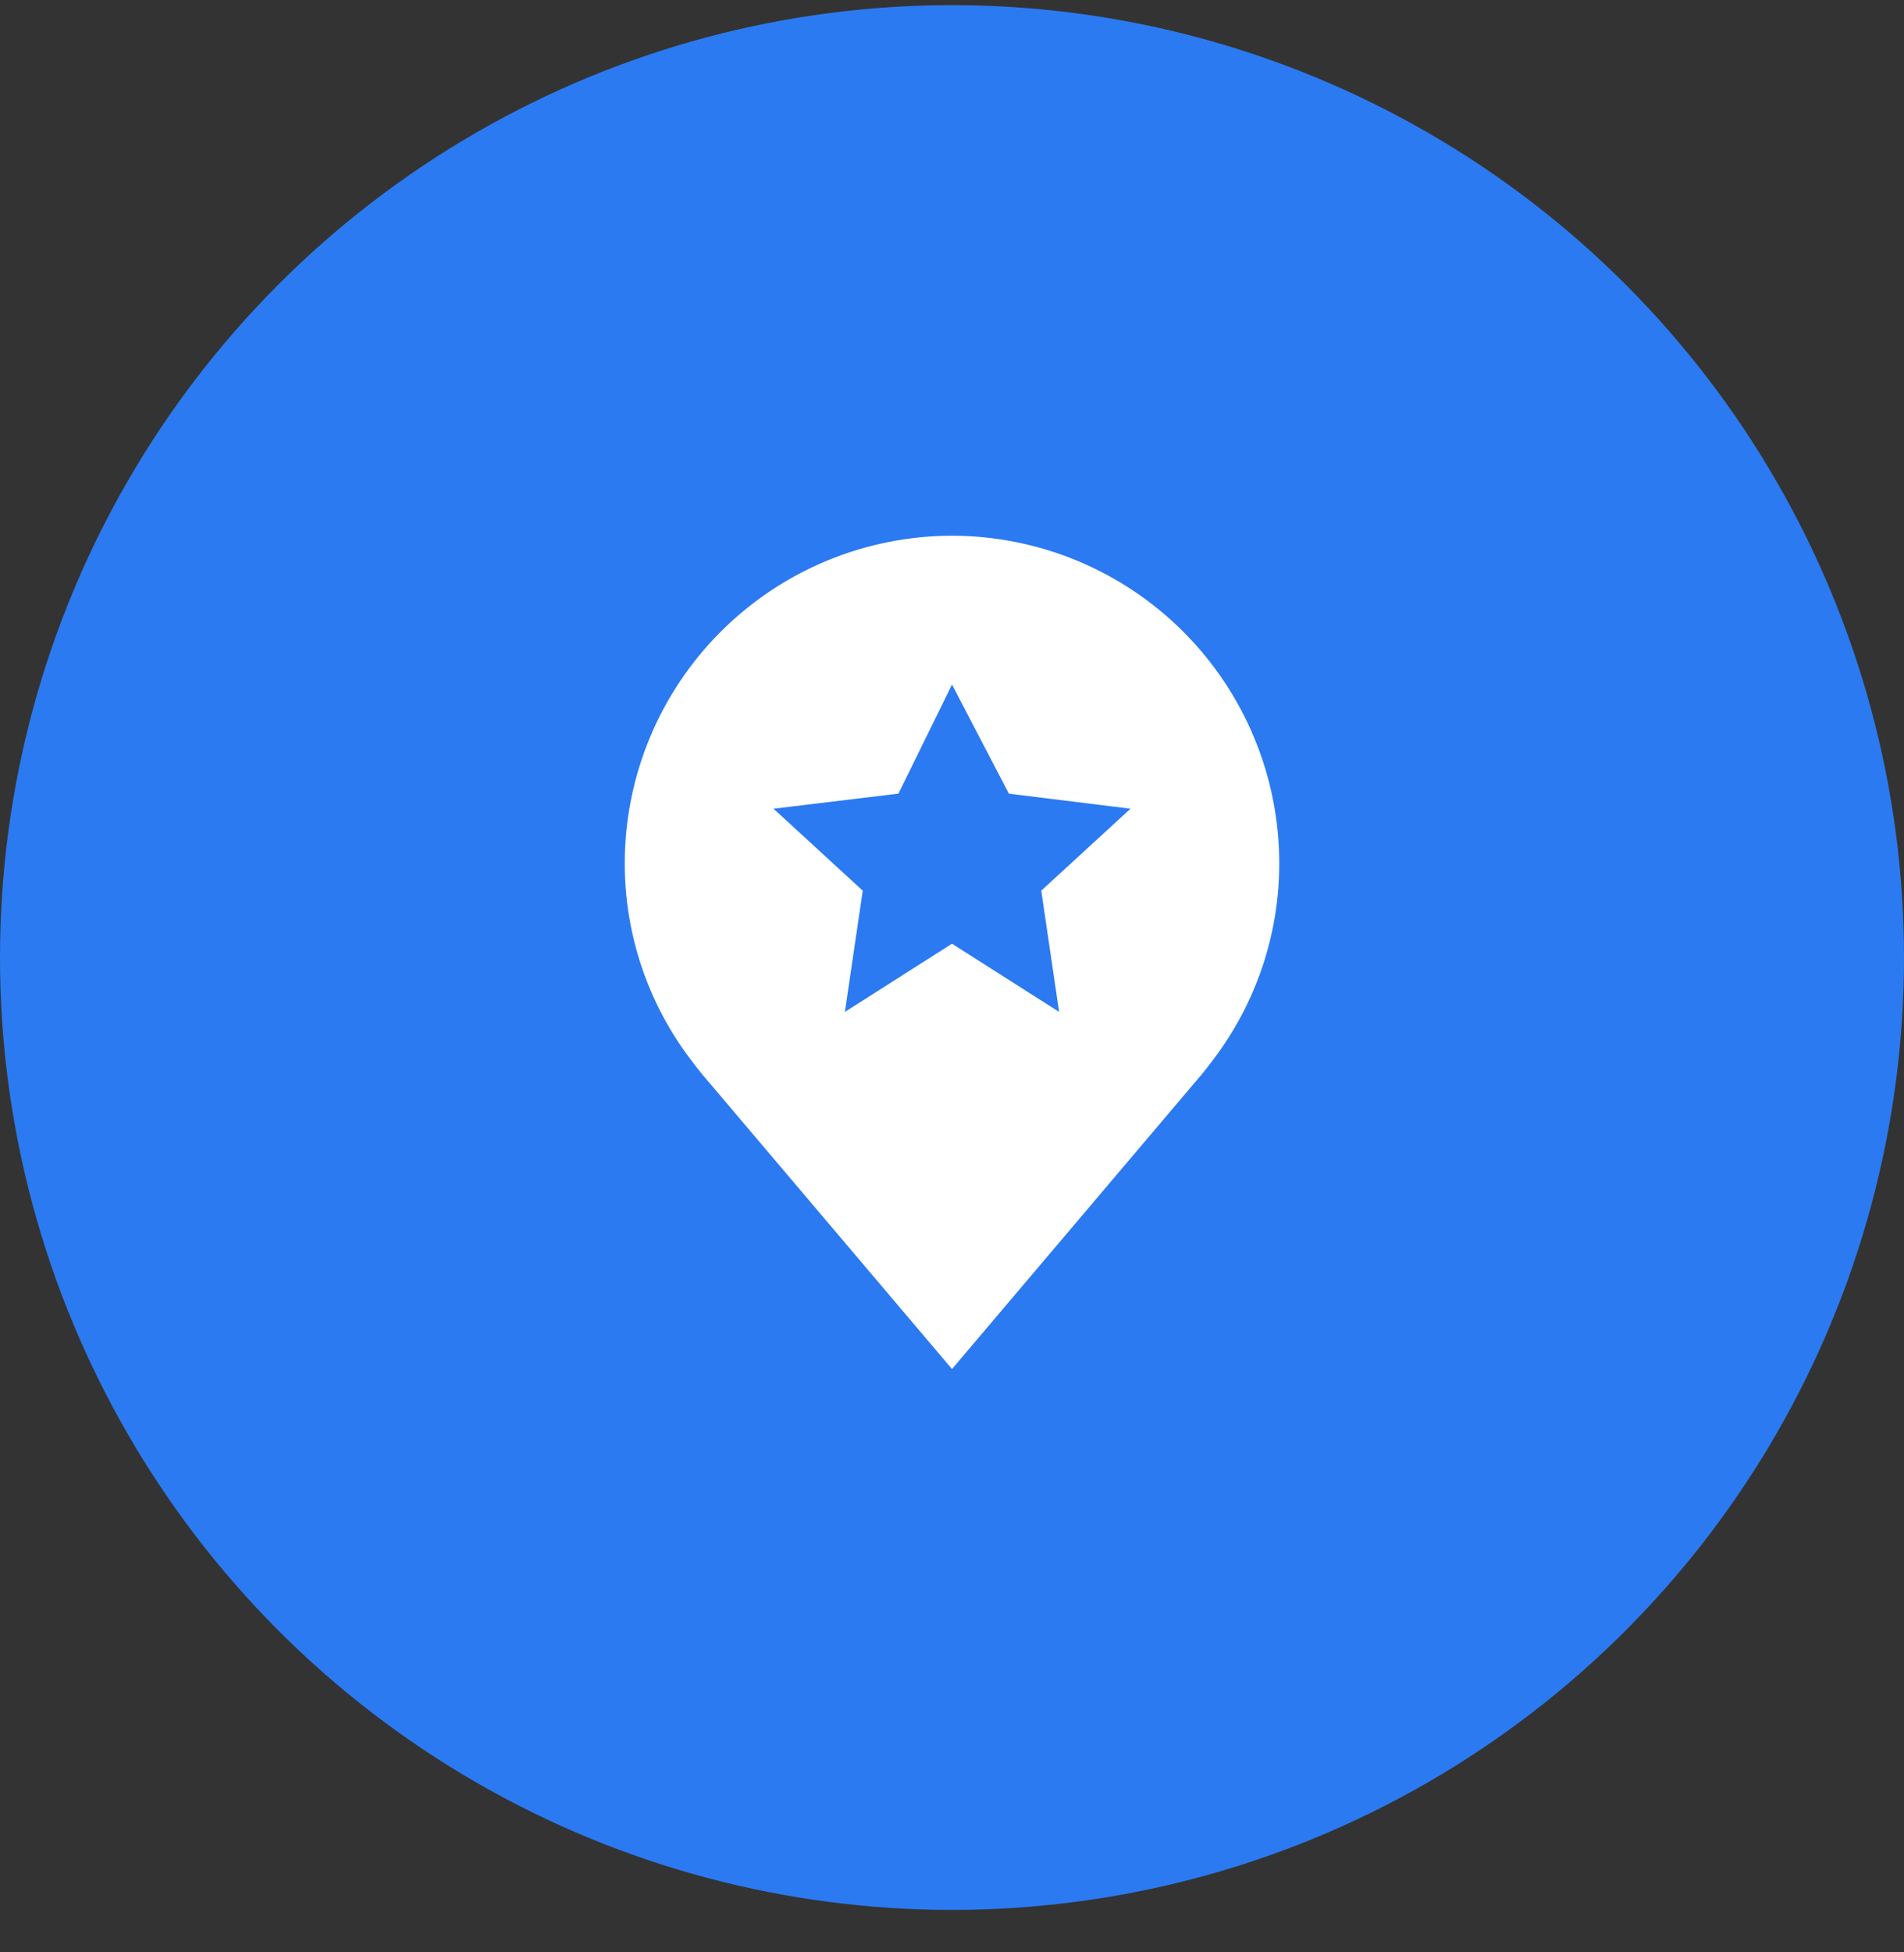 <svg width="40" height="41" viewBox="0 0 40 41" fill="none" xmlns="http://www.w3.org/2000/svg">
<rect x="0" y="0" width="40" height="41" fill="#333333" stroke="none"/>
<circle cx="20" cy="20.108" r="20" fill="#2B7AF1"/>
<path d="M20 11.25C18.177 11.252 16.43 11.977 15.141 13.266C13.852 14.555 13.127 16.302 13.125 18.125C13.123 19.614 13.609 21.064 14.51 22.25C14.51 22.25 14.697 22.497 14.728 22.532L20 28.75L25.274 22.529C25.302 22.496 25.49 22.25 25.49 22.25L25.491 22.248C26.391 21.062 26.877 19.614 26.875 18.125C26.873 16.302 26.148 14.555 24.859 13.266C23.57 11.977 21.823 11.252 20 11.25ZM22.25 21.25L20 19.818L17.75 21.25L18.125 18.704L16.25 16.983L18.875 16.666L20 14.375L21.195 16.667L23.75 16.983L21.875 18.704L22.25 21.25Z" fill="white"/>
</svg>
